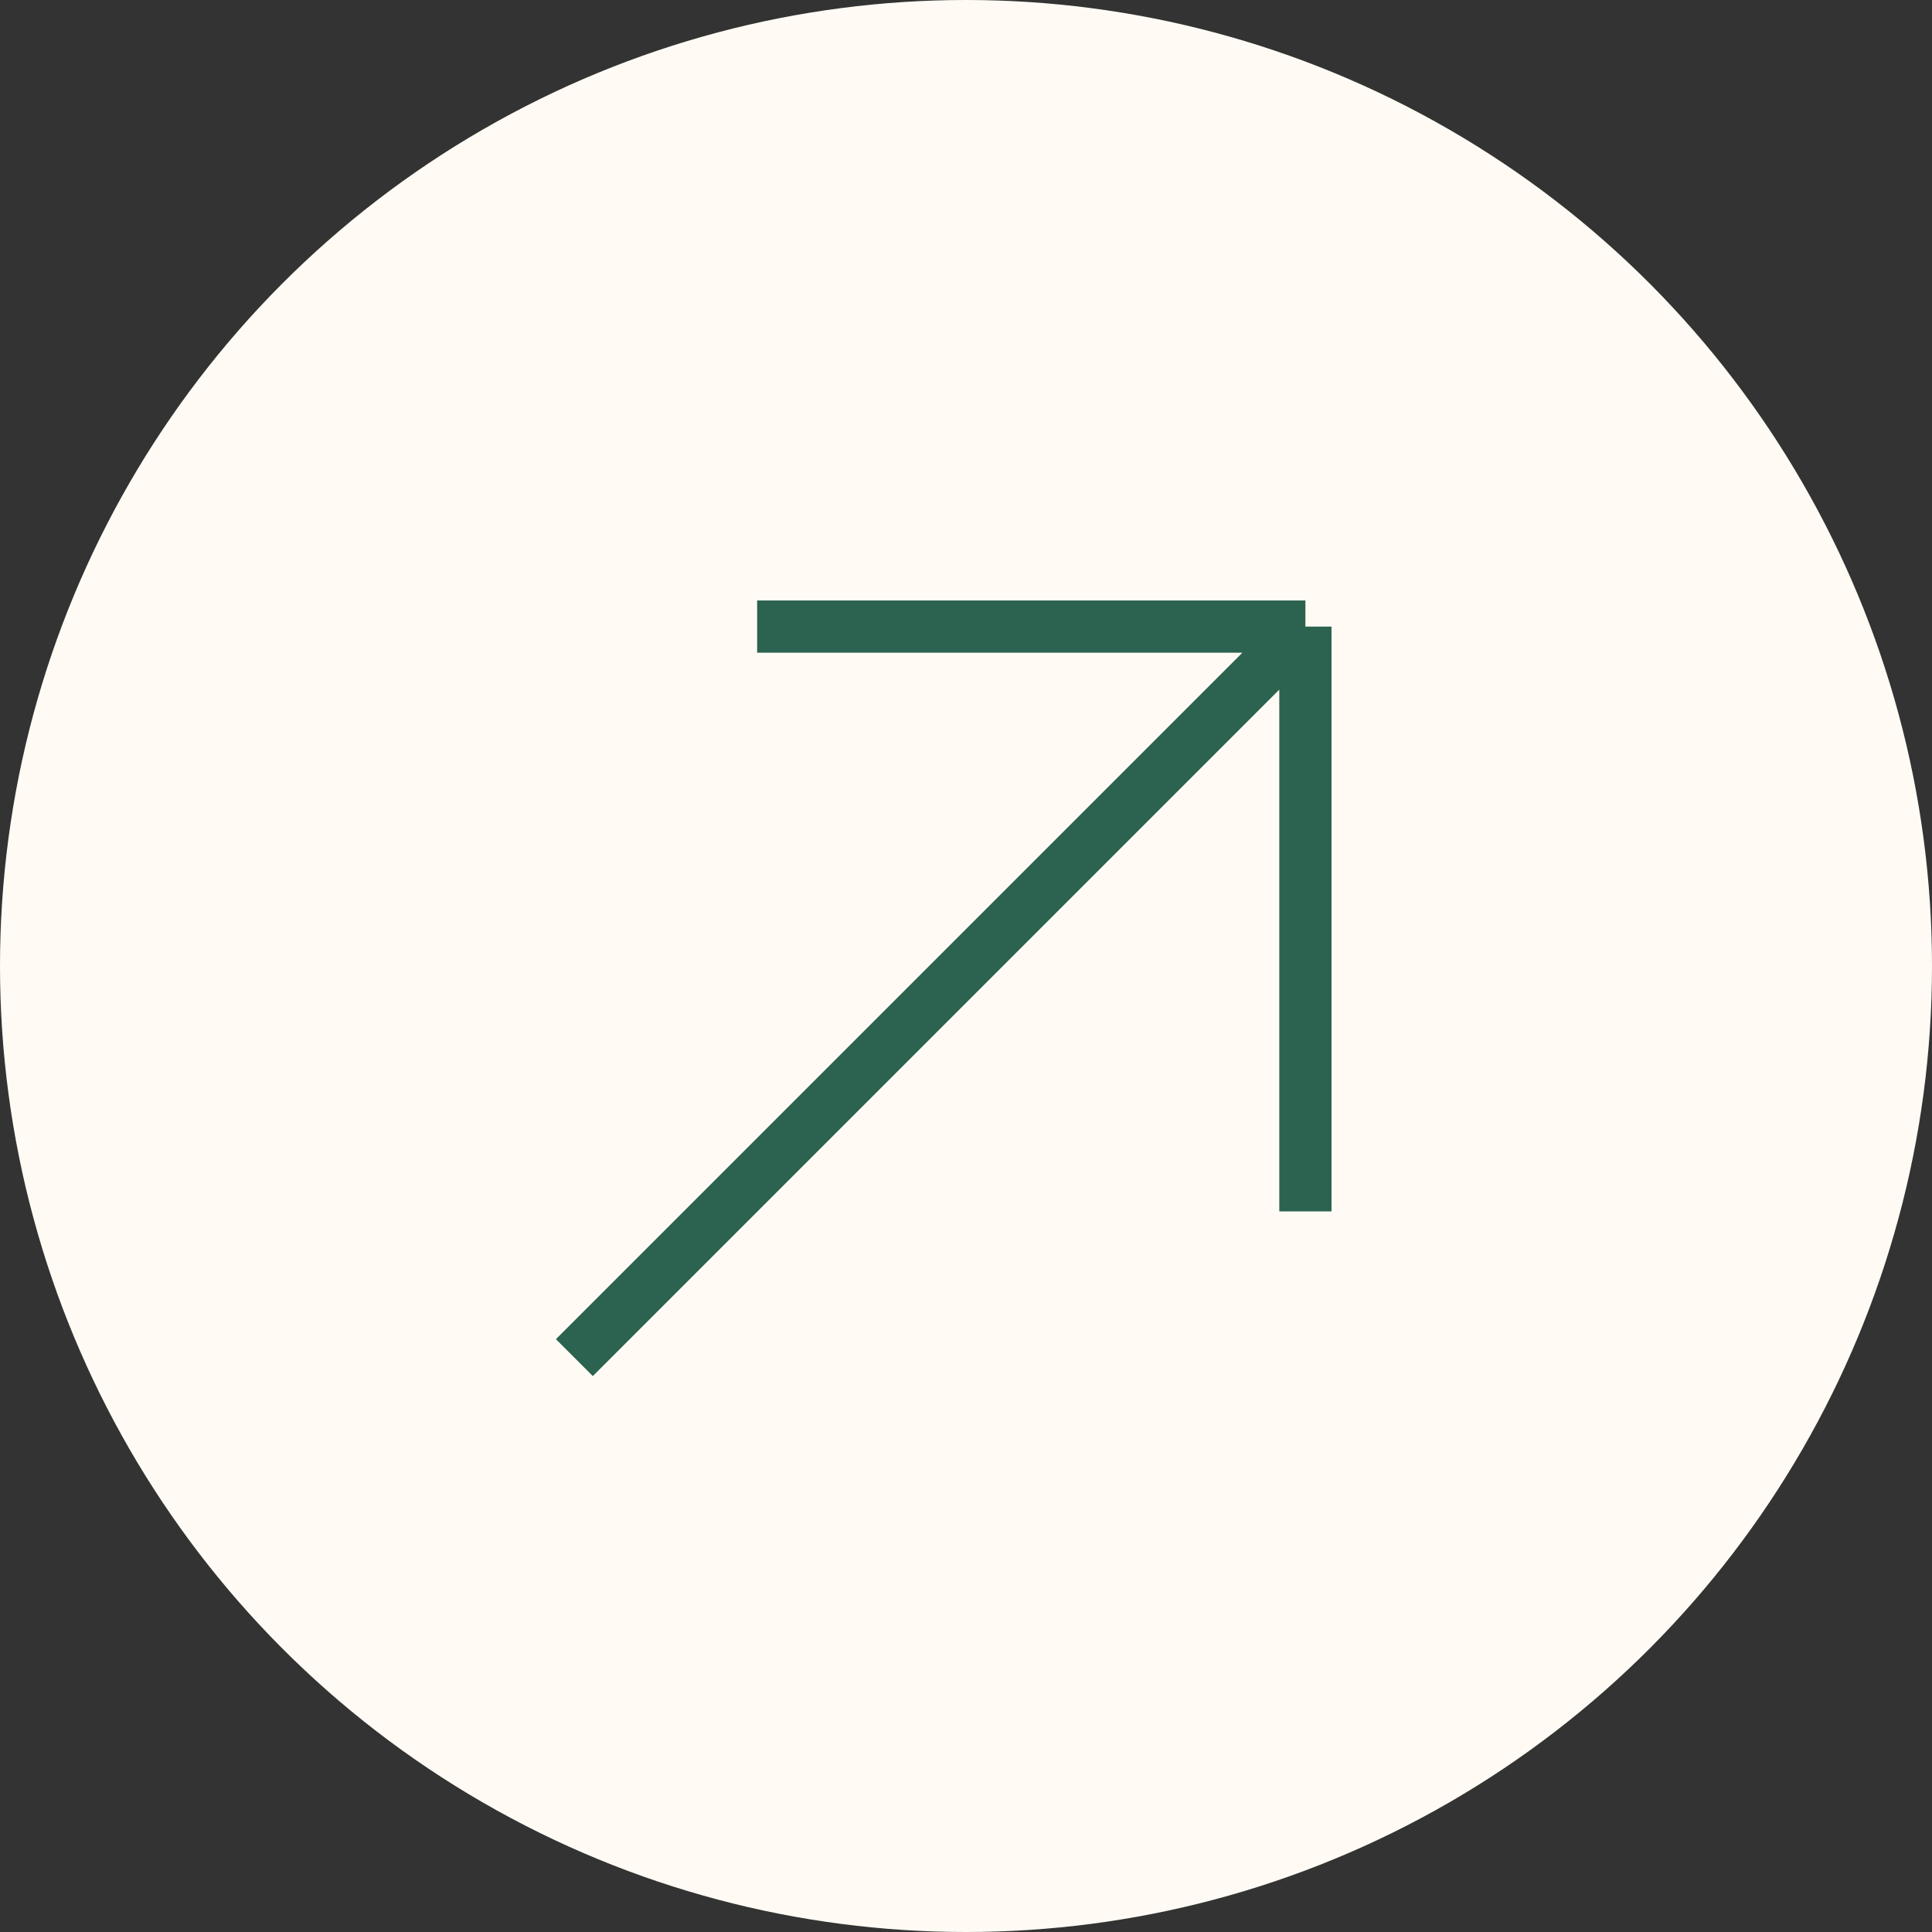 <?xml version="1.0" encoding="UTF-8"?> <svg xmlns="http://www.w3.org/2000/svg" width="37" height="37" viewBox="0 0 37 37" fill="none"><rect x="0" y="0" width="37" height="37" fill="#333333" stroke="none"/><circle cx="18.5" cy="18.5" r="18.5" fill="#FFFBF4"></circle><path d="M11 26L25 12M25 12V23.2M25 12H14.5" stroke="#2B6350"></path></svg> 